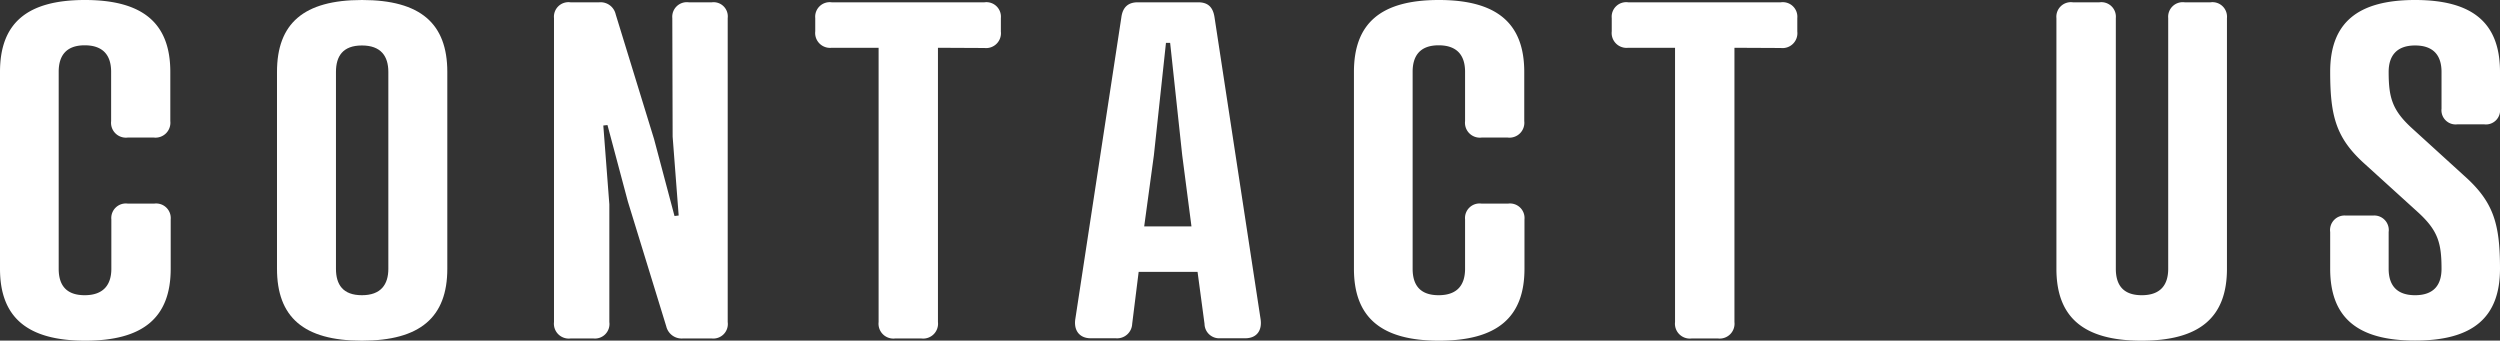 <svg xmlns="http://www.w3.org/2000/svg" viewBox="0 0 455.78 62.09"><rect x="0" y="0" width="455.78" height="62.09" fill="#333333" stroke="none"/><defs><style>.cls-1{fill:#fff;}</style></defs><g id="レイヤー_2" data-name="レイヤー 2"><g id="レイヤー_1-2" data-name="レイヤー 1"><path class="cls-1" d="M31.05,22.08a2.72,2.72,0,0,1-3,3H23.26a2.71,2.71,0,0,1-3-3v-9c0-2.87-1.35-4.82-4.82-4.82s-4.74,2-4.74,4.82V49c0,2.88,1.27,4.82,4.74,4.82S20.3,51.86,20.3,49v-9a2.65,2.65,0,0,1,3-2.88h4.82a2.66,2.66,0,0,1,3,2.88v9c0,8.8-4.91,13.11-15.57,13.11S0,57.78,0,49V13.11C0,4.31,4.82,0,15.48,0S31.05,4.31,31.05,13.11Z"/><path class="cls-1" d="M81.55,13.11V49c0,8.8-4.91,13.11-15.57,13.11S50.5,57.78,50.5,49V13.11C50.5,4.31,55.32,0,66,0S81.55,4.31,81.55,13.11Zm-20.3,0V49c0,2.88,1.26,4.82,4.73,4.82S70.8,51.86,70.8,49V13.11c0-2.87-1.35-4.82-4.82-4.82S61.25,10.24,61.25,13.11Z"/><path class="cls-1" d="M122.57,3.3a2.66,2.66,0,0,1,3-2.88h4.22a2.59,2.59,0,0,1,2.88,2.88V58.71a2.65,2.65,0,0,1-2.88,3h-5.32a2.89,2.89,0,0,1-3-2.2l-7-22.76-3.72-13.95-.76.08,1.1,14.38V58.71a2.65,2.65,0,0,1-2.88,3H104a2.71,2.71,0,0,1-3-3V3.3a2.65,2.65,0,0,1,3-2.88h5.25a2.82,2.82,0,0,1,3,2.2l7,22.76,3.72,14,.76-.09-1.1-14.38Z"/><path class="cls-1" d="M171,8.71v50a2.71,2.71,0,0,1-3,3h-4.82a2.71,2.71,0,0,1-3-3v-50h-8.55a2.71,2.71,0,0,1-3-3V3.3a2.65,2.65,0,0,1,3-2.88h27.84a2.65,2.65,0,0,1,3,2.88V5.75a2.71,2.71,0,0,1-3,3Z"/><path class="cls-1" d="M219.6,59.05l-1.27-9.48H207.59l-1.18,9.48a2.75,2.75,0,0,1-3,2.62h-4.56c-2.12,0-3.13-1.52-2.8-3.55l8.38-54.91c.25-2,1.35-2.79,3-2.79h11c1.69,0,2.71.76,3,2.79l8.38,54.91c.34,2.11-.68,3.55-2.79,3.55h-4.57A2.67,2.67,0,0,1,219.6,59.05Zm-11-17.77h8.62l-1.69-13-2.2-20.47h-.76l-2.2,20.47Z"/><path class="cls-1" d="M277.89,22.08a2.71,2.71,0,0,1-3,3H270.1a2.71,2.71,0,0,1-3-3v-9c0-2.87-1.35-4.82-4.82-4.82s-4.74,2-4.74,4.82V49c0,2.88,1.27,4.82,4.74,4.82s4.82-1.94,4.82-4.82v-9a2.65,2.65,0,0,1,3-2.88h4.83a2.65,2.65,0,0,1,3,2.88v9c0,8.8-4.91,13.11-15.57,13.11S246.84,57.78,246.84,49V13.11c0-8.8,4.82-13.11,15.48-13.11s15.57,4.31,15.57,13.11Z"/><path class="cls-1" d="M316.21,8.71v50a2.71,2.71,0,0,1-3,3h-4.83a2.71,2.71,0,0,1-3-3v-50h-8.54a2.71,2.71,0,0,1-3-3V3.3a2.65,2.65,0,0,1,3-2.88h27.83a2.65,2.65,0,0,1,3,2.88V5.75a2.71,2.71,0,0,1-3,3Z"/><path class="cls-1" d="M374.91,3.3a2.65,2.65,0,0,1,3-2.88h4.83a2.65,2.65,0,0,1,3,2.88V49c0,2.88,1.26,4.82,4.73,4.82s4.82-1.94,4.82-4.82V3.3a2.66,2.66,0,0,1,3-2.88H403a2.65,2.65,0,0,1,3,2.88V49c0,8.8-4.91,13.11-15.57,13.11S374.91,57.78,374.91,49Z"/><path class="cls-1" d="M439.79,23.43l9.48,8.63c5.33,4.74,6.51,8.72,6.51,16.92,0,8.8-4.82,13.11-15.48,13.11S424.82,57.78,424.82,49V42.3a2.65,2.65,0,0,1,2.88-3h4.9a2.65,2.65,0,0,1,2.88,3V49c0,2.88,1.35,4.82,4.82,4.82s4.82-1.94,4.82-4.82c0-4.74-.67-7-4.31-10.32L431.25,30c-5.33-4.74-6.43-8.71-6.43-16.92C424.82,4.31,429.64,0,440.3,0s15.48,4.31,15.48,13.11V19.8a2.58,2.58,0,0,1-2.87,2.87H448a2.59,2.59,0,0,1-2.88-2.87V13.11c0-2.87-1.35-4.82-4.82-4.82s-4.82,2-4.82,4.82C435.48,17.85,436.16,20.13,439.79,23.43Z"/></g></g></svg>